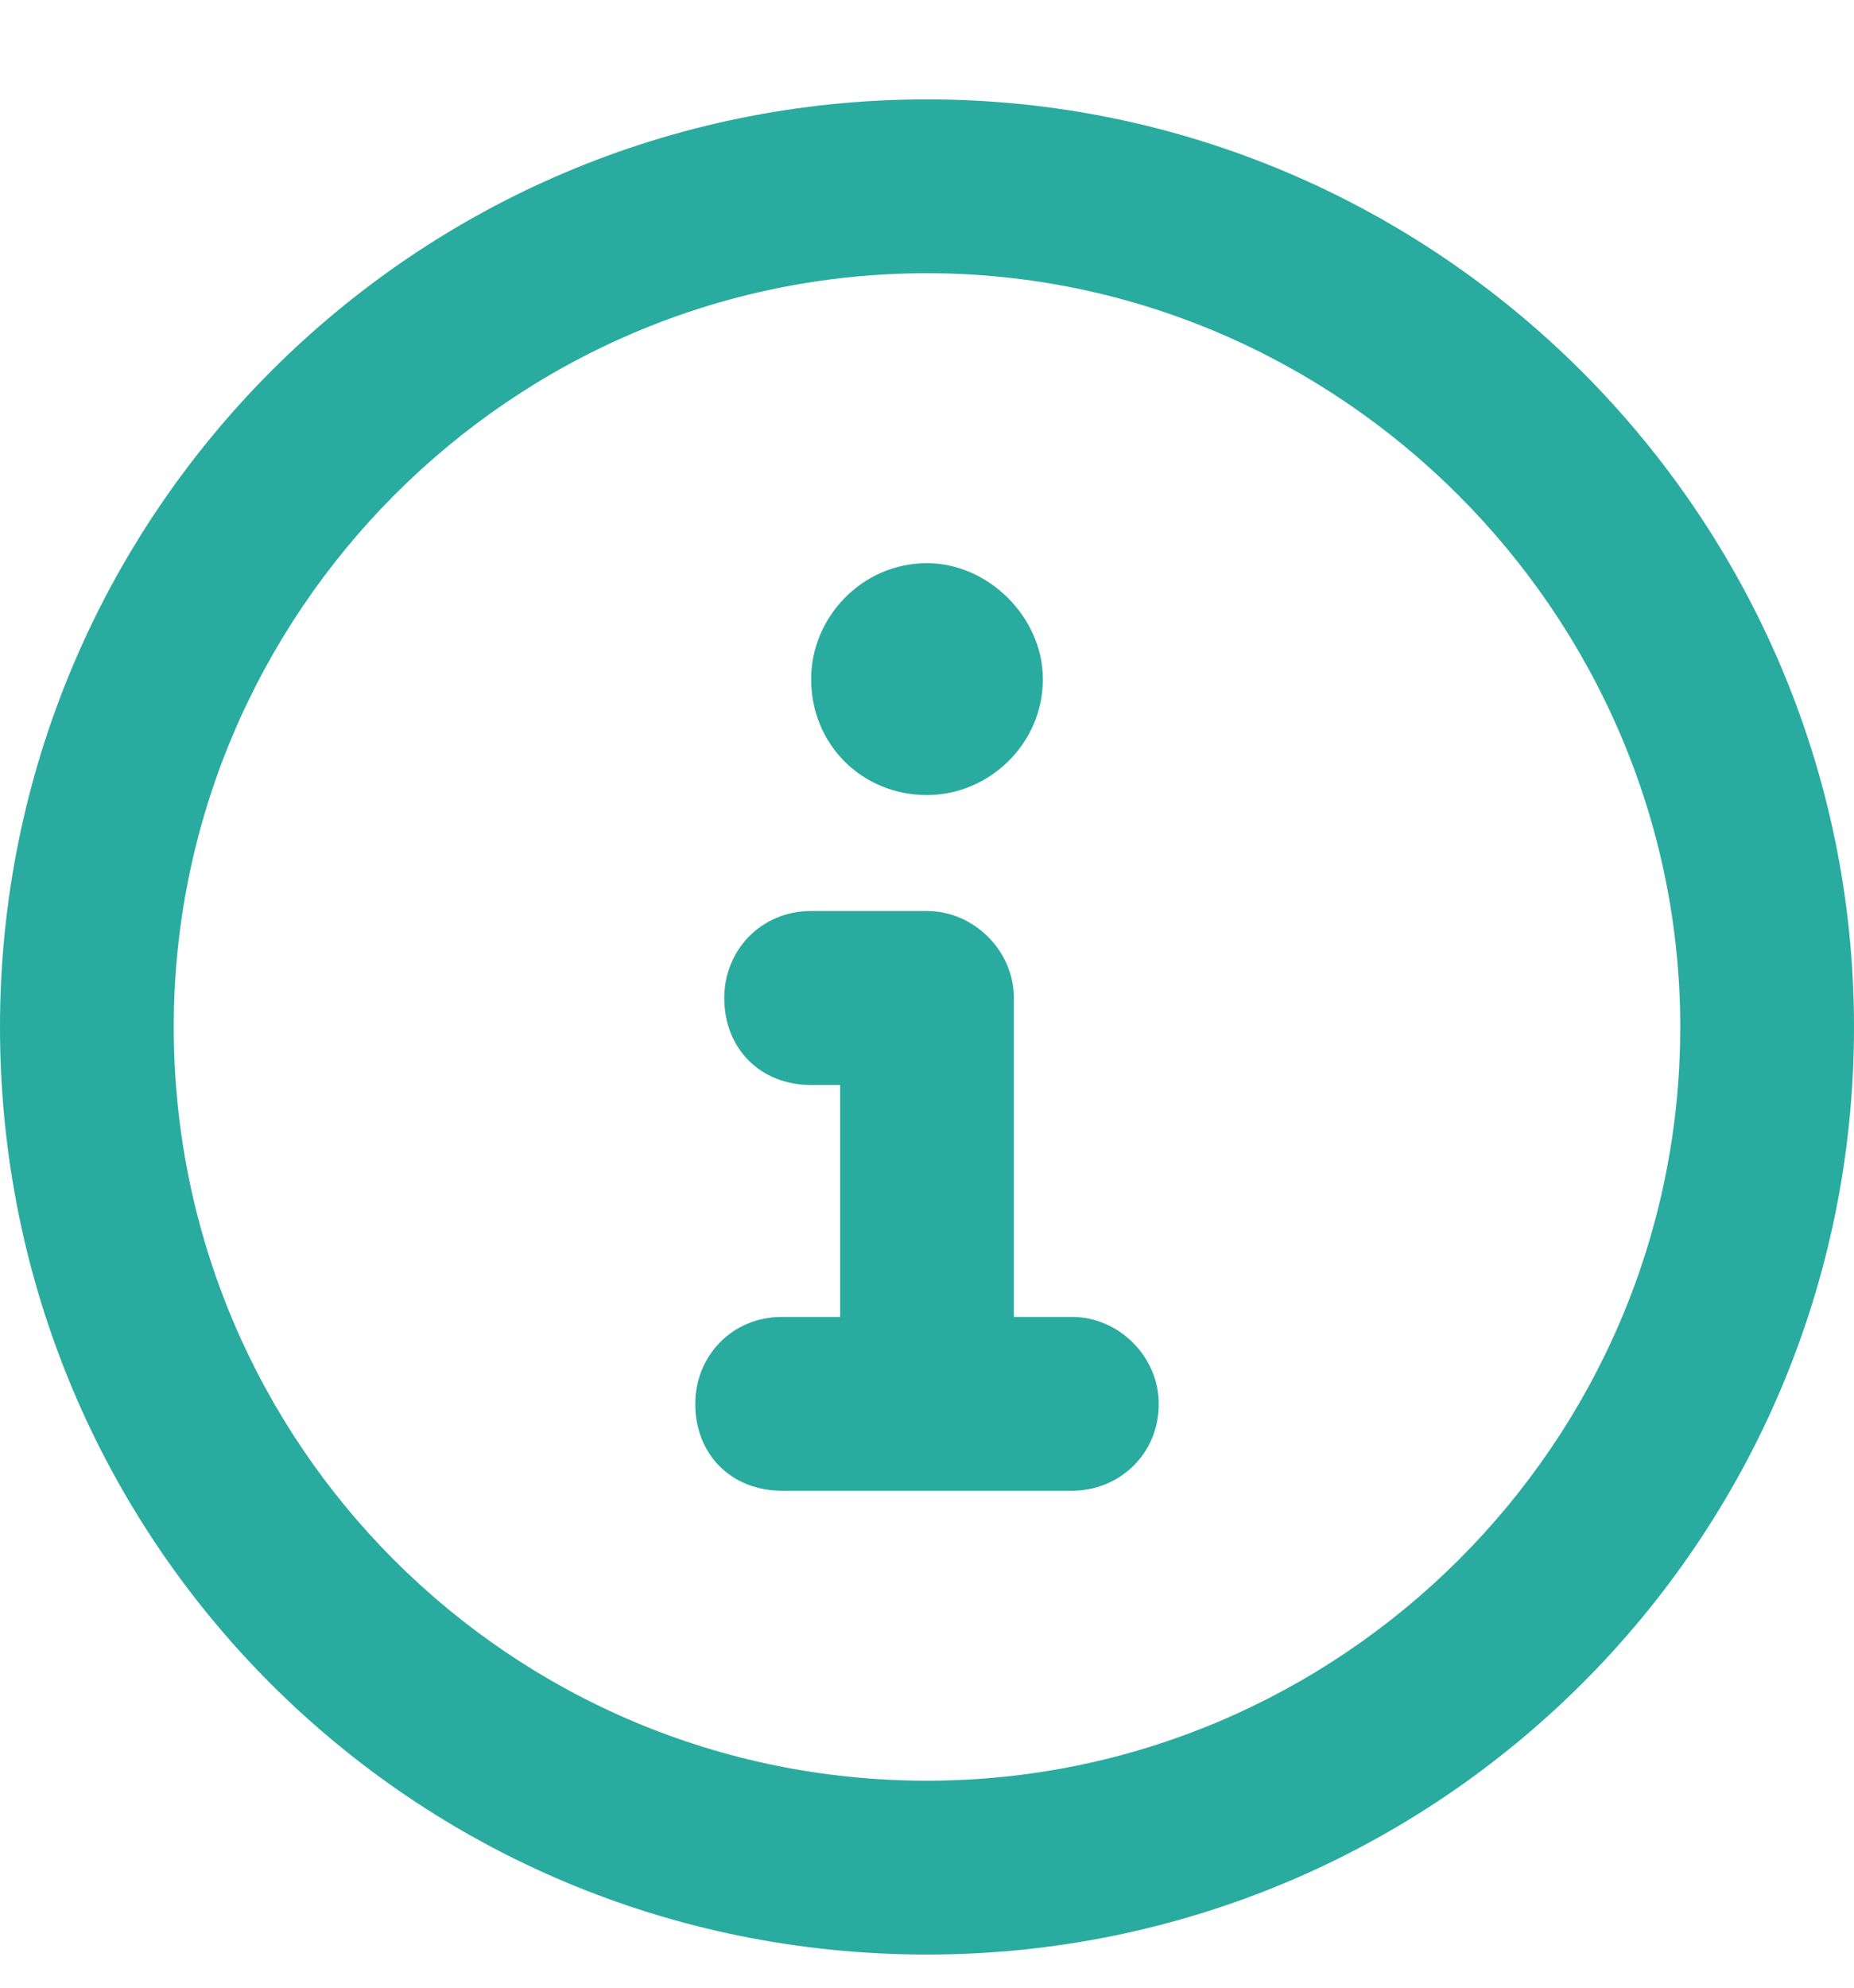 <svg width="14" height="15" viewBox="0 0 14 15" fill="none" xmlns="http://www.w3.org/2000/svg">
<path d="M7 0.75C10.855 0.75 14 3.895 14 7.75C14 11.633 10.855 14.75 7 14.75C3.117 14.75 0 11.633 0 7.75C0 3.895 3.117 0.75 7 0.75ZM7 13.438C10.117 13.438 12.688 10.895 12.688 7.75C12.688 4.633 10.117 2.062 7 2.062C3.855 2.062 1.312 4.633 1.312 7.75C1.312 10.895 3.855 13.438 7 13.438ZM8.094 9.938C8.449 9.938 8.75 10.238 8.75 10.594C8.75 10.977 8.449 11.25 8.094 11.25H5.906C5.523 11.25 5.25 10.977 5.25 10.594C5.25 10.238 5.523 9.938 5.906 9.938H6.344V8.188H6.125C5.742 8.188 5.469 7.914 5.469 7.531C5.469 7.176 5.742 6.875 6.125 6.875H7C7.355 6.875 7.656 7.176 7.656 7.531V9.938H8.094ZM7 6C6.508 6 6.125 5.617 6.125 5.125C6.125 4.66 6.508 4.25 7 4.25C7.465 4.25 7.875 4.66 7.875 5.125C7.875 5.617 7.465 6 7 6Z" fill="#2AAB9F"/>
</svg>
